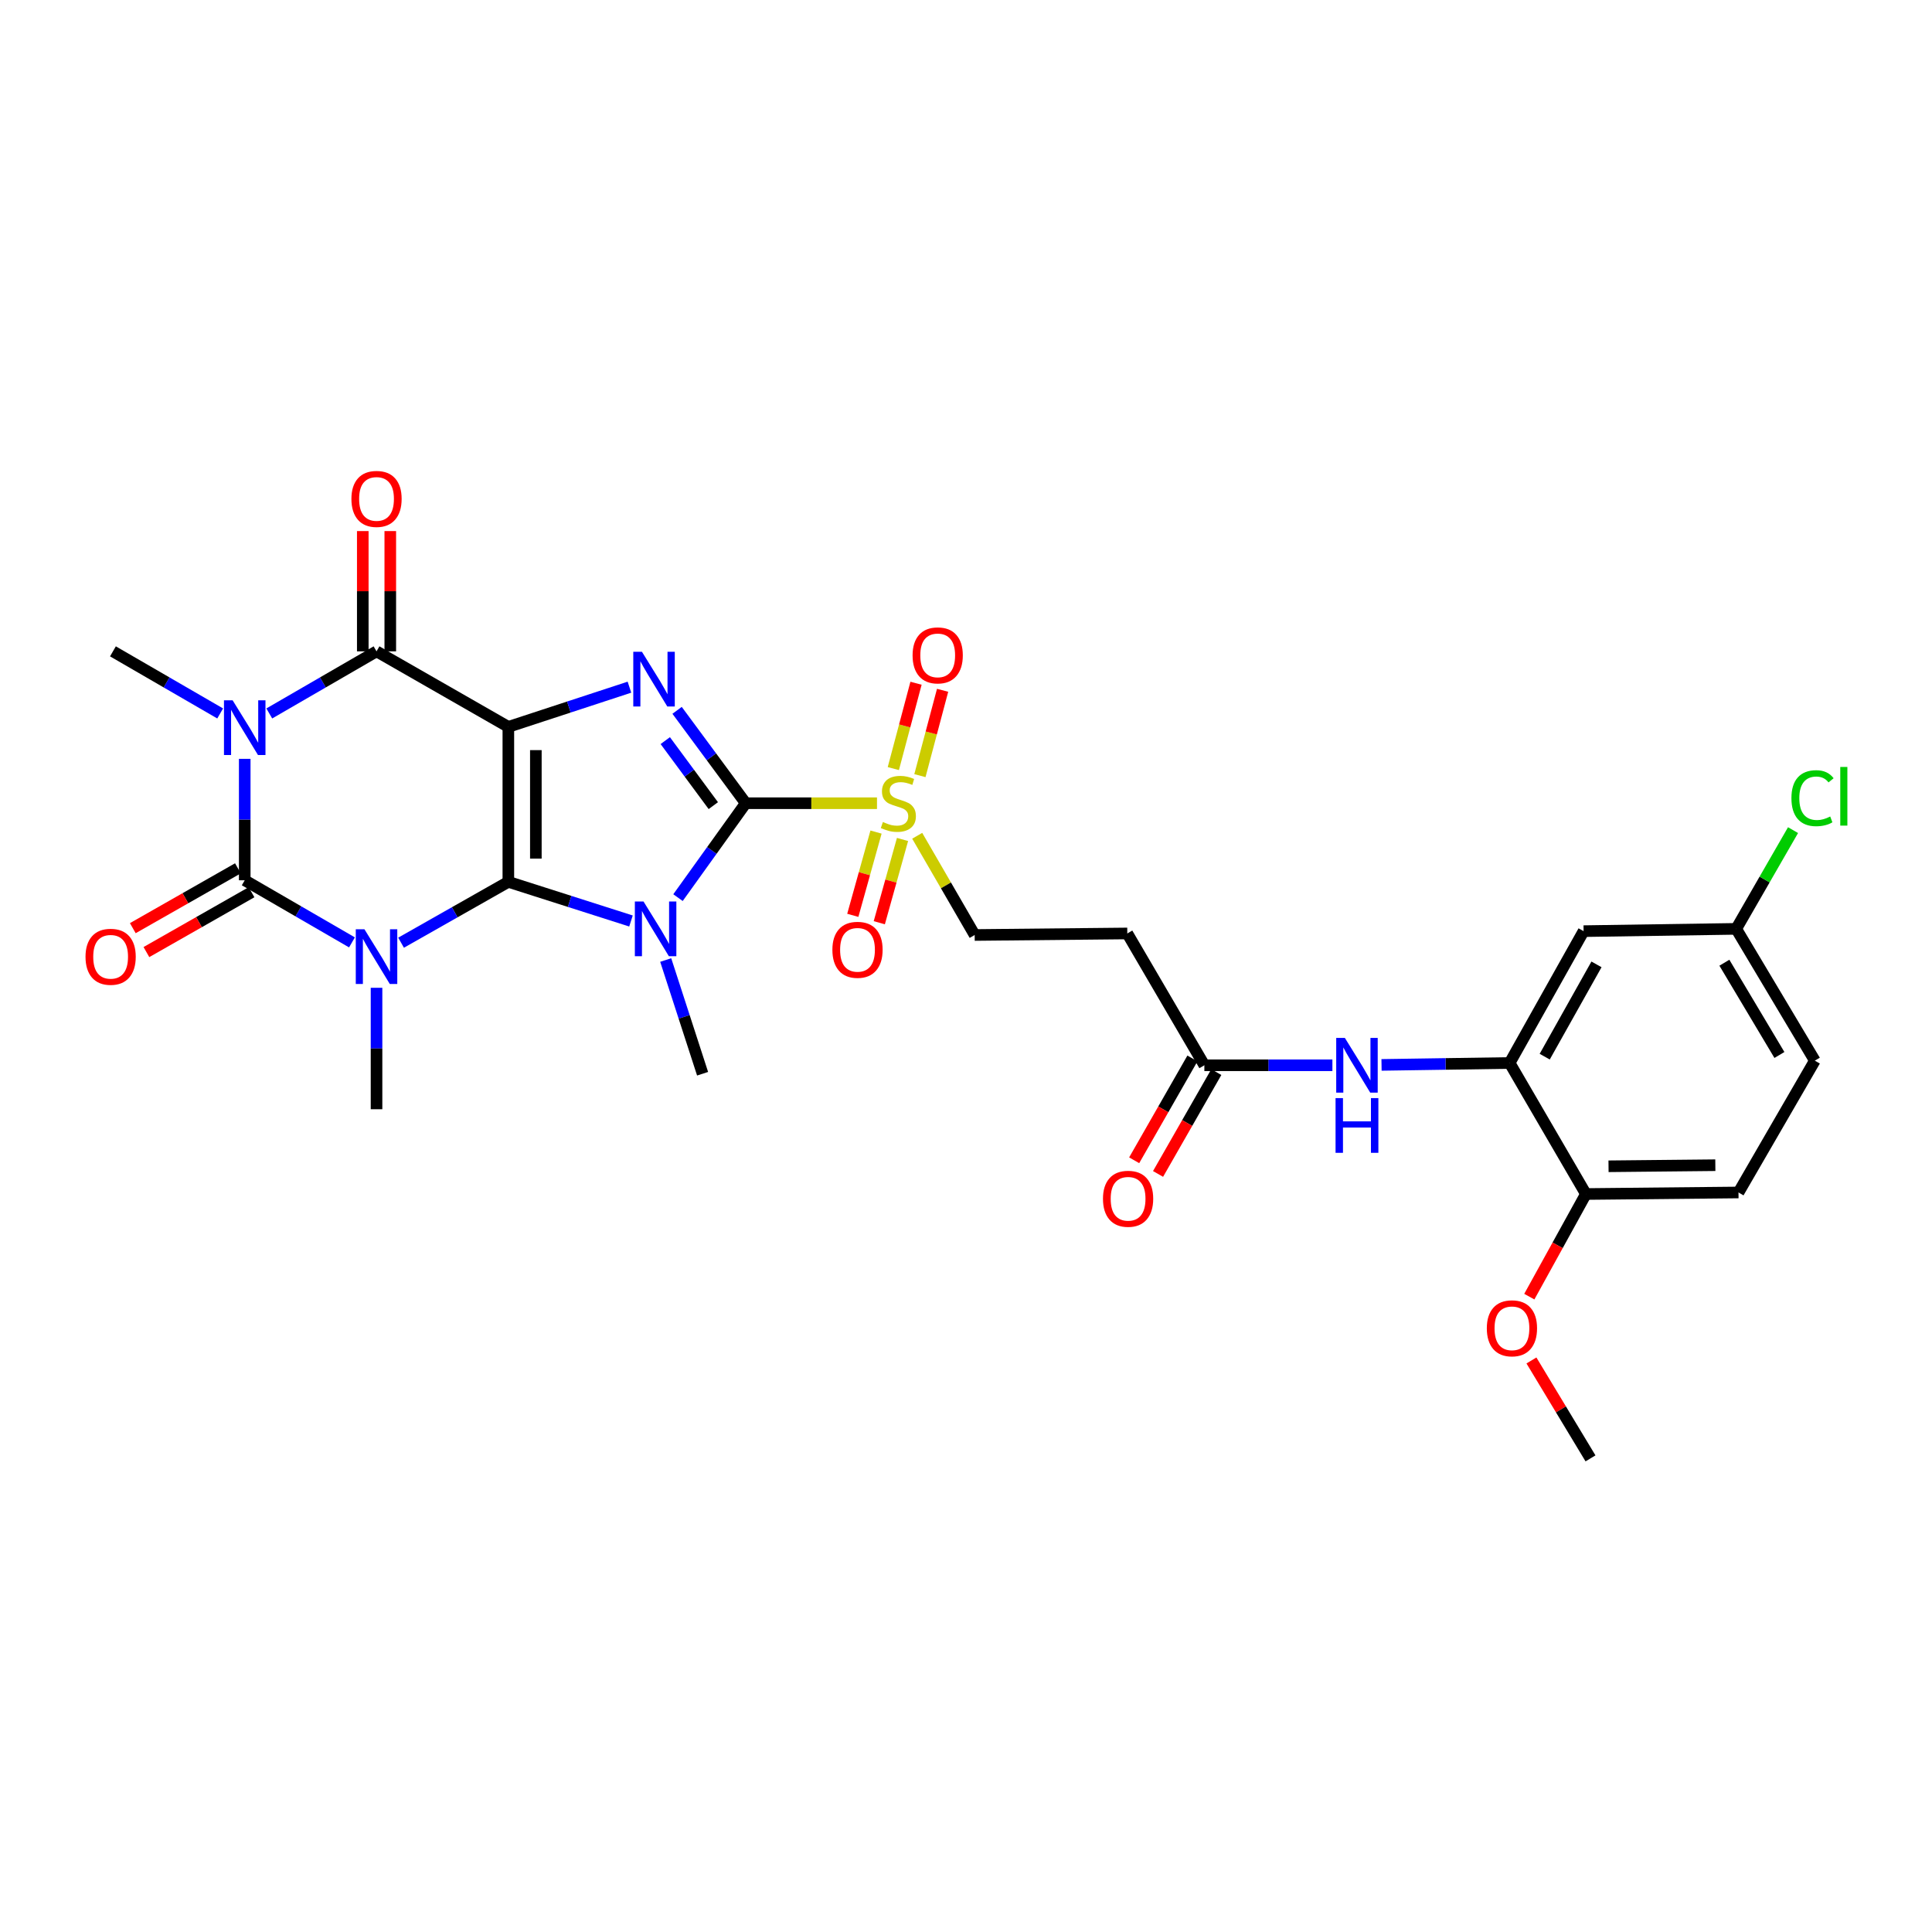 <?xml version='1.0' encoding='iso-8859-1'?>
<svg version='1.1' baseProfile='full'
              xmlns='http://www.w3.org/2000/svg'
                      xmlns:rdkit='http://www.rdkit.org/xml'
                      xmlns:xlink='http://www.w3.org/1999/xlink'
                  xml:space='preserve'
width='1000px' height='1000px' viewBox='0 0 1000 1000'>
<!-- END OF HEADER -->
<rect style='opacity:1.0;fill:#FFFFFF;stroke:none' width='1000' height='1000' x='0' y='0'> </rect>
<path class='bond-0' d='M 263.121,456.443 L 263.121,376.23' style='fill:none;fill-rule:evenodd;stroke:#000000;stroke-width:6px;stroke-linecap:butt;stroke-linejoin:miter;stroke-opacity:1' />
<path class='bond-0' d='M 277.358,444.411 L 277.358,388.262' style='fill:none;fill-rule:evenodd;stroke:#000000;stroke-width:6px;stroke-linecap:butt;stroke-linejoin:miter;stroke-opacity:1' />
<path class='bond-1' d='M 263.121,456.443 L 294.86,466.574' style='fill:none;fill-rule:evenodd;stroke:#000000;stroke-width:6px;stroke-linecap:butt;stroke-linejoin:miter;stroke-opacity:1' />
<path class='bond-1' d='M 294.86,466.574 L 326.599,476.706' style='fill:none;fill-rule:evenodd;stroke:#0000FF;stroke-width:6px;stroke-linecap:butt;stroke-linejoin:miter;stroke-opacity:1' />
<path class='bond-2' d='M 263.121,456.443 L 235.357,472.192' style='fill:none;fill-rule:evenodd;stroke:#000000;stroke-width:6px;stroke-linecap:butt;stroke-linejoin:miter;stroke-opacity:1' />
<path class='bond-2' d='M 235.357,472.192 L 207.592,487.94' style='fill:none;fill-rule:evenodd;stroke:#0000FF;stroke-width:6px;stroke-linecap:butt;stroke-linejoin:miter;stroke-opacity:1' />
<path class='bond-6' d='M 263.121,376.23 L 294.46,365.957' style='fill:none;fill-rule:evenodd;stroke:#000000;stroke-width:6px;stroke-linecap:butt;stroke-linejoin:miter;stroke-opacity:1' />
<path class='bond-6' d='M 294.46,365.957 L 325.8,355.683' style='fill:none;fill-rule:evenodd;stroke:#0000FF;stroke-width:6px;stroke-linecap:butt;stroke-linejoin:miter;stroke-opacity:1' />
<path class='bond-7' d='M 263.121,376.23 L 194.891,337.14' style='fill:none;fill-rule:evenodd;stroke:#000000;stroke-width:6px;stroke-linecap:butt;stroke-linejoin:miter;stroke-opacity:1' />
<path class='bond-3' d='M 350.933,464.612 L 368.462,440.18' style='fill:none;fill-rule:evenodd;stroke:#0000FF;stroke-width:6px;stroke-linecap:butt;stroke-linejoin:miter;stroke-opacity:1' />
<path class='bond-3' d='M 368.462,440.18 L 385.99,415.747' style='fill:none;fill-rule:evenodd;stroke:#000000;stroke-width:6px;stroke-linecap:butt;stroke-linejoin:miter;stroke-opacity:1' />
<path class='bond-20' d='M 344.571,496.904 L 354.116,526.334' style='fill:none;fill-rule:evenodd;stroke:#0000FF;stroke-width:6px;stroke-linecap:butt;stroke-linejoin:miter;stroke-opacity:1' />
<path class='bond-20' d='M 354.116,526.334 L 363.661,555.765' style='fill:none;fill-rule:evenodd;stroke:#000000;stroke-width:6px;stroke-linecap:butt;stroke-linejoin:miter;stroke-opacity:1' />
<path class='bond-4' d='M 182.18,487.782 L 154.425,471.705' style='fill:none;fill-rule:evenodd;stroke:#0000FF;stroke-width:6px;stroke-linecap:butt;stroke-linejoin:miter;stroke-opacity:1' />
<path class='bond-4' d='M 154.425,471.705 L 126.67,455.628' style='fill:none;fill-rule:evenodd;stroke:#000000;stroke-width:6px;stroke-linecap:butt;stroke-linejoin:miter;stroke-opacity:1' />
<path class='bond-21' d='M 194.891,511.28 L 194.891,542.71' style='fill:none;fill-rule:evenodd;stroke:#0000FF;stroke-width:6px;stroke-linecap:butt;stroke-linejoin:miter;stroke-opacity:1' />
<path class='bond-21' d='M 194.891,542.71 L 194.891,574.139' style='fill:none;fill-rule:evenodd;stroke:#000000;stroke-width:6px;stroke-linecap:butt;stroke-linejoin:miter;stroke-opacity:1' />
<path class='bond-8' d='M 385.99,415.747 L 419.96,415.747' style='fill:none;fill-rule:evenodd;stroke:#000000;stroke-width:6px;stroke-linecap:butt;stroke-linejoin:miter;stroke-opacity:1' />
<path class='bond-8' d='M 419.96,415.747 L 453.93,415.747' style='fill:none;fill-rule:evenodd;stroke:#CCCC00;stroke-width:6px;stroke-linecap:butt;stroke-linejoin:miter;stroke-opacity:1' />
<path class='bond-31' d='M 385.99,415.747 L 368.227,391.708' style='fill:none;fill-rule:evenodd;stroke:#000000;stroke-width:6px;stroke-linecap:butt;stroke-linejoin:miter;stroke-opacity:1' />
<path class='bond-31' d='M 368.227,391.708 L 350.463,367.669' style='fill:none;fill-rule:evenodd;stroke:#0000FF;stroke-width:6px;stroke-linecap:butt;stroke-linejoin:miter;stroke-opacity:1' />
<path class='bond-31' d='M 369.211,416.997 L 356.776,400.169' style='fill:none;fill-rule:evenodd;stroke:#000000;stroke-width:6px;stroke-linecap:butt;stroke-linejoin:miter;stroke-opacity:1' />
<path class='bond-31' d='M 356.776,400.169 L 344.342,383.342' style='fill:none;fill-rule:evenodd;stroke:#0000FF;stroke-width:6px;stroke-linecap:butt;stroke-linejoin:miter;stroke-opacity:1' />
<path class='bond-5' d='M 126.67,455.628 L 126.67,424.202' style='fill:none;fill-rule:evenodd;stroke:#000000;stroke-width:6px;stroke-linecap:butt;stroke-linejoin:miter;stroke-opacity:1' />
<path class='bond-5' d='M 126.67,424.202 L 126.67,392.776' style='fill:none;fill-rule:evenodd;stroke:#0000FF;stroke-width:6px;stroke-linecap:butt;stroke-linejoin:miter;stroke-opacity:1' />
<path class='bond-13' d='M 123.148,449.442 L 95.942,464.931' style='fill:none;fill-rule:evenodd;stroke:#000000;stroke-width:6px;stroke-linecap:butt;stroke-linejoin:miter;stroke-opacity:1' />
<path class='bond-13' d='M 95.942,464.931 L 68.737,480.42' style='fill:none;fill-rule:evenodd;stroke:#FF0000;stroke-width:6px;stroke-linecap:butt;stroke-linejoin:miter;stroke-opacity:1' />
<path class='bond-13' d='M 130.192,461.814 L 102.987,477.304' style='fill:none;fill-rule:evenodd;stroke:#000000;stroke-width:6px;stroke-linecap:butt;stroke-linejoin:miter;stroke-opacity:1' />
<path class='bond-13' d='M 102.987,477.304 L 75.781,492.793' style='fill:none;fill-rule:evenodd;stroke:#FF0000;stroke-width:6px;stroke-linecap:butt;stroke-linejoin:miter;stroke-opacity:1' />
<path class='bond-23' d='M 113.959,369.281 L 86.208,353.211' style='fill:none;fill-rule:evenodd;stroke:#0000FF;stroke-width:6px;stroke-linecap:butt;stroke-linejoin:miter;stroke-opacity:1' />
<path class='bond-23' d='M 86.208,353.211 L 58.456,337.14' style='fill:none;fill-rule:evenodd;stroke:#000000;stroke-width:6px;stroke-linecap:butt;stroke-linejoin:miter;stroke-opacity:1' />
<path class='bond-30' d='M 139.381,369.282 L 167.136,353.211' style='fill:none;fill-rule:evenodd;stroke:#0000FF;stroke-width:6px;stroke-linecap:butt;stroke-linejoin:miter;stroke-opacity:1' />
<path class='bond-30' d='M 167.136,353.211 L 194.891,337.14' style='fill:none;fill-rule:evenodd;stroke:#000000;stroke-width:6px;stroke-linecap:butt;stroke-linejoin:miter;stroke-opacity:1' />
<path class='bond-16' d='M 202.01,337.14 L 202.01,306.014' style='fill:none;fill-rule:evenodd;stroke:#000000;stroke-width:6px;stroke-linecap:butt;stroke-linejoin:miter;stroke-opacity:1' />
<path class='bond-16' d='M 202.01,306.014 L 202.01,274.888' style='fill:none;fill-rule:evenodd;stroke:#FF0000;stroke-width:6px;stroke-linecap:butt;stroke-linejoin:miter;stroke-opacity:1' />
<path class='bond-16' d='M 187.773,337.14 L 187.773,306.014' style='fill:none;fill-rule:evenodd;stroke:#000000;stroke-width:6px;stroke-linecap:butt;stroke-linejoin:miter;stroke-opacity:1' />
<path class='bond-16' d='M 187.773,306.014 L 187.773,274.888' style='fill:none;fill-rule:evenodd;stroke:#FF0000;stroke-width:6px;stroke-linecap:butt;stroke-linejoin:miter;stroke-opacity:1' />
<path class='bond-12' d='M 474.746,432.598 L 489.62,458.275' style='fill:none;fill-rule:evenodd;stroke:#CCCC00;stroke-width:6px;stroke-linecap:butt;stroke-linejoin:miter;stroke-opacity:1' />
<path class='bond-12' d='M 489.62,458.275 L 504.494,483.953' style='fill:none;fill-rule:evenodd;stroke:#000000;stroke-width:6px;stroke-linecap:butt;stroke-linejoin:miter;stroke-opacity:1' />
<path class='bond-17' d='M 453.428,430.681 L 447.417,452.228' style='fill:none;fill-rule:evenodd;stroke:#CCCC00;stroke-width:6px;stroke-linecap:butt;stroke-linejoin:miter;stroke-opacity:1' />
<path class='bond-17' d='M 447.417,452.228 L 441.407,473.775' style='fill:none;fill-rule:evenodd;stroke:#FF0000;stroke-width:6px;stroke-linecap:butt;stroke-linejoin:miter;stroke-opacity:1' />
<path class='bond-17' d='M 467.142,434.507 L 461.131,456.054' style='fill:none;fill-rule:evenodd;stroke:#CCCC00;stroke-width:6px;stroke-linecap:butt;stroke-linejoin:miter;stroke-opacity:1' />
<path class='bond-17' d='M 461.131,456.054 L 455.12,477.601' style='fill:none;fill-rule:evenodd;stroke:#FF0000;stroke-width:6px;stroke-linecap:butt;stroke-linejoin:miter;stroke-opacity:1' />
<path class='bond-18' d='M 476.145,401.475 L 482.018,379.385' style='fill:none;fill-rule:evenodd;stroke:#CCCC00;stroke-width:6px;stroke-linecap:butt;stroke-linejoin:miter;stroke-opacity:1' />
<path class='bond-18' d='M 482.018,379.385 L 487.891,357.296' style='fill:none;fill-rule:evenodd;stroke:#FF0000;stroke-width:6px;stroke-linecap:butt;stroke-linejoin:miter;stroke-opacity:1' />
<path class='bond-18' d='M 462.386,397.816 L 468.259,375.727' style='fill:none;fill-rule:evenodd;stroke:#CCCC00;stroke-width:6px;stroke-linecap:butt;stroke-linejoin:miter;stroke-opacity:1' />
<path class='bond-18' d='M 468.259,375.727 L 474.132,353.637' style='fill:none;fill-rule:evenodd;stroke:#FF0000;stroke-width:6px;stroke-linecap:butt;stroke-linejoin:miter;stroke-opacity:1' />
<path class='bond-9' d='M 781.381,550.197 L 748.23,550.694' style='fill:none;fill-rule:evenodd;stroke:#000000;stroke-width:6px;stroke-linecap:butt;stroke-linejoin:miter;stroke-opacity:1' />
<path class='bond-9' d='M 748.23,550.694 L 715.079,551.192' style='fill:none;fill-rule:evenodd;stroke:#0000FF;stroke-width:6px;stroke-linecap:butt;stroke-linejoin:miter;stroke-opacity:1' />
<path class='bond-15' d='M 781.381,550.197 L 819.665,481.959' style='fill:none;fill-rule:evenodd;stroke:#000000;stroke-width:6px;stroke-linecap:butt;stroke-linejoin:miter;stroke-opacity:1' />
<path class='bond-15' d='M 799.541,546.927 L 826.339,499.161' style='fill:none;fill-rule:evenodd;stroke:#000000;stroke-width:6px;stroke-linecap:butt;stroke-linejoin:miter;stroke-opacity:1' />
<path class='bond-19' d='M 781.381,550.197 L 820.867,618.022' style='fill:none;fill-rule:evenodd;stroke:#000000;stroke-width:6px;stroke-linecap:butt;stroke-linejoin:miter;stroke-opacity:1' />
<path class='bond-10' d='M 689.649,551.383 L 656.513,551.383' style='fill:none;fill-rule:evenodd;stroke:#0000FF;stroke-width:6px;stroke-linecap:butt;stroke-linejoin:miter;stroke-opacity:1' />
<path class='bond-10' d='M 656.513,551.383 L 623.377,551.383' style='fill:none;fill-rule:evenodd;stroke:#000000;stroke-width:6px;stroke-linecap:butt;stroke-linejoin:miter;stroke-opacity:1' />
<path class='bond-11' d='M 623.377,551.383 L 583.488,483.154' style='fill:none;fill-rule:evenodd;stroke:#000000;stroke-width:6px;stroke-linecap:butt;stroke-linejoin:miter;stroke-opacity:1' />
<path class='bond-22' d='M 617.197,547.849 L 602.123,574.205' style='fill:none;fill-rule:evenodd;stroke:#000000;stroke-width:6px;stroke-linecap:butt;stroke-linejoin:miter;stroke-opacity:1' />
<path class='bond-22' d='M 602.123,574.205 L 587.048,600.561' style='fill:none;fill-rule:evenodd;stroke:#FF0000;stroke-width:6px;stroke-linecap:butt;stroke-linejoin:miter;stroke-opacity:1' />
<path class='bond-22' d='M 629.556,554.917 L 614.481,581.274' style='fill:none;fill-rule:evenodd;stroke:#000000;stroke-width:6px;stroke-linecap:butt;stroke-linejoin:miter;stroke-opacity:1' />
<path class='bond-22' d='M 614.481,581.274 L 599.406,607.63' style='fill:none;fill-rule:evenodd;stroke:#FF0000;stroke-width:6px;stroke-linecap:butt;stroke-linejoin:miter;stroke-opacity:1' />
<path class='bond-14' d='M 504.494,483.953 L 583.488,483.154' style='fill:none;fill-rule:evenodd;stroke:#000000;stroke-width:6px;stroke-linecap:butt;stroke-linejoin:miter;stroke-opacity:1' />
<path class='bond-25' d='M 819.665,481.959 L 898.659,480.773' style='fill:none;fill-rule:evenodd;stroke:#000000;stroke-width:6px;stroke-linecap:butt;stroke-linejoin:miter;stroke-opacity:1' />
<path class='bond-24' d='M 820.867,618.022 L 899.845,617.224' style='fill:none;fill-rule:evenodd;stroke:#000000;stroke-width:6px;stroke-linecap:butt;stroke-linejoin:miter;stroke-opacity:1' />
<path class='bond-24' d='M 832.57,603.666 L 887.855,603.107' style='fill:none;fill-rule:evenodd;stroke:#000000;stroke-width:6px;stroke-linecap:butt;stroke-linejoin:miter;stroke-opacity:1' />
<path class='bond-28' d='M 820.867,618.022 L 806.217,644.583' style='fill:none;fill-rule:evenodd;stroke:#000000;stroke-width:6px;stroke-linecap:butt;stroke-linejoin:miter;stroke-opacity:1' />
<path class='bond-28' d='M 806.217,644.583 L 791.567,671.144' style='fill:none;fill-rule:evenodd;stroke:#FF0000;stroke-width:6px;stroke-linecap:butt;stroke-linejoin:miter;stroke-opacity:1' />
<path class='bond-26' d='M 899.845,617.224 L 939.354,548.994' style='fill:none;fill-rule:evenodd;stroke:#000000;stroke-width:6px;stroke-linecap:butt;stroke-linejoin:miter;stroke-opacity:1' />
<path class='bond-27' d='M 898.659,480.773 L 913.367,455.224' style='fill:none;fill-rule:evenodd;stroke:#000000;stroke-width:6px;stroke-linecap:butt;stroke-linejoin:miter;stroke-opacity:1' />
<path class='bond-27' d='M 913.367,455.224 L 928.075,429.675' style='fill:none;fill-rule:evenodd;stroke:#00CC00;stroke-width:6px;stroke-linecap:butt;stroke-linejoin:miter;stroke-opacity:1' />
<path class='bond-32' d='M 898.659,480.773 L 939.354,548.994' style='fill:none;fill-rule:evenodd;stroke:#000000;stroke-width:6px;stroke-linecap:butt;stroke-linejoin:miter;stroke-opacity:1' />
<path class='bond-32' d='M 892.536,498.3 L 921.023,546.055' style='fill:none;fill-rule:evenodd;stroke:#000000;stroke-width:6px;stroke-linecap:butt;stroke-linejoin:miter;stroke-opacity:1' />
<path class='bond-29' d='M 792.667,704.174 L 807.954,729.513' style='fill:none;fill-rule:evenodd;stroke:#FF0000;stroke-width:6px;stroke-linecap:butt;stroke-linejoin:miter;stroke-opacity:1' />
<path class='bond-29' d='M 807.954,729.513 L 823.24,754.853' style='fill:none;fill-rule:evenodd;stroke:#000000;stroke-width:6px;stroke-linecap:butt;stroke-linejoin:miter;stroke-opacity:1' />
<path  class='atom-2' d='M 333.079 466.613
L 342.359 481.613
Q 343.279 483.093, 344.759 485.773
Q 346.239 488.453, 346.319 488.613
L 346.319 466.613
L 350.079 466.613
L 350.079 494.933
L 346.199 494.933
L 336.239 478.533
Q 335.079 476.613, 333.839 474.413
Q 332.639 472.213, 332.279 471.533
L 332.279 494.933
L 328.599 494.933
L 328.599 466.613
L 333.079 466.613
' fill='#0000FF'/>
<path  class='atom-3' d='M 188.631 480.985
L 197.911 495.985
Q 198.831 497.465, 200.311 500.145
Q 201.791 502.825, 201.871 502.985
L 201.871 480.985
L 205.631 480.985
L 205.631 509.305
L 201.751 509.305
L 191.791 492.905
Q 190.631 490.985, 189.391 488.785
Q 188.191 486.585, 187.831 485.905
L 187.831 509.305
L 184.151 509.305
L 184.151 480.985
L 188.631 480.985
' fill='#0000FF'/>
<path  class='atom-6' d='M 120.41 362.481
L 129.69 377.481
Q 130.61 378.961, 132.09 381.641
Q 133.57 384.321, 133.65 384.481
L 133.65 362.481
L 137.41 362.481
L 137.41 390.801
L 133.53 390.801
L 123.57 374.401
Q 122.41 372.481, 121.17 370.281
Q 119.97 368.081, 119.61 367.401
L 119.61 390.801
L 115.93 390.801
L 115.93 362.481
L 120.41 362.481
' fill='#0000FF'/>
<path  class='atom-7' d='M 332.264 337.352
L 341.544 352.352
Q 342.464 353.832, 343.944 356.512
Q 345.424 359.192, 345.504 359.352
L 345.504 337.352
L 349.264 337.352
L 349.264 365.672
L 345.384 365.672
L 335.424 349.272
Q 334.264 347.352, 333.024 345.152
Q 331.824 342.952, 331.464 342.272
L 331.464 365.672
L 327.784 365.672
L 327.784 337.352
L 332.264 337.352
' fill='#0000FF'/>
<path  class='atom-9' d='M 456.985 425.467
Q 457.305 425.587, 458.625 426.147
Q 459.945 426.707, 461.385 427.067
Q 462.865 427.387, 464.305 427.387
Q 466.985 427.387, 468.545 426.107
Q 470.105 424.787, 470.105 422.507
Q 470.105 420.947, 469.305 419.987
Q 468.545 419.027, 467.345 418.507
Q 466.145 417.987, 464.145 417.387
Q 461.625 416.627, 460.105 415.907
Q 458.625 415.187, 457.545 413.667
Q 456.505 412.147, 456.505 409.587
Q 456.505 406.027, 458.905 403.827
Q 461.345 401.627, 466.145 401.627
Q 469.425 401.627, 473.145 403.187
L 472.225 406.267
Q 468.825 404.867, 466.265 404.867
Q 463.505 404.867, 461.985 406.027
Q 460.465 407.147, 460.505 409.107
Q 460.505 410.627, 461.265 411.547
Q 462.065 412.467, 463.185 412.987
Q 464.345 413.507, 466.265 414.107
Q 468.825 414.907, 470.345 415.707
Q 471.865 416.507, 472.945 418.147
Q 474.065 419.747, 474.065 422.507
Q 474.065 426.427, 471.425 428.547
Q 468.825 430.627, 464.465 430.627
Q 461.945 430.627, 460.025 430.067
Q 458.145 429.547, 455.905 428.627
L 456.985 425.467
' fill='#CCCC00'/>
<path  class='atom-11' d='M 696.103 537.223
L 705.383 552.223
Q 706.303 553.703, 707.783 556.383
Q 709.263 559.063, 709.343 559.223
L 709.343 537.223
L 713.103 537.223
L 713.103 565.543
L 709.223 565.543
L 699.263 549.143
Q 698.103 547.223, 696.863 545.023
Q 695.663 542.823, 695.303 542.143
L 695.303 565.543
L 691.623 565.543
L 691.623 537.223
L 696.103 537.223
' fill='#0000FF'/>
<path  class='atom-11' d='M 691.283 568.375
L 695.123 568.375
L 695.123 580.415
L 709.603 580.415
L 709.603 568.375
L 713.443 568.375
L 713.443 596.695
L 709.603 596.695
L 709.603 583.615
L 695.123 583.615
L 695.123 596.695
L 691.283 596.695
L 691.283 568.375
' fill='#0000FF'/>
<path  class='atom-14' d='M 44.262 495.225
Q 44.262 488.425, 47.622 484.625
Q 50.982 480.825, 57.262 480.825
Q 63.542 480.825, 66.902 484.625
Q 70.262 488.425, 70.262 495.225
Q 70.262 502.105, 66.862 506.025
Q 63.462 509.905, 57.262 509.905
Q 51.022 509.905, 47.622 506.025
Q 44.262 502.145, 44.262 495.225
M 57.262 506.705
Q 61.582 506.705, 63.902 503.825
Q 66.262 500.905, 66.262 495.225
Q 66.262 489.665, 63.902 486.865
Q 61.582 484.025, 57.262 484.025
Q 52.942 484.025, 50.582 486.825
Q 48.262 489.625, 48.262 495.225
Q 48.262 500.945, 50.582 503.825
Q 52.942 506.705, 57.262 506.705
' fill='#FF0000'/>
<path  class='atom-17' d='M 181.891 258.234
Q 181.891 251.434, 185.251 247.634
Q 188.611 243.834, 194.891 243.834
Q 201.171 243.834, 204.531 247.634
Q 207.891 251.434, 207.891 258.234
Q 207.891 265.114, 204.491 269.034
Q 201.091 272.914, 194.891 272.914
Q 188.651 272.914, 185.251 269.034
Q 181.891 265.154, 181.891 258.234
M 194.891 269.714
Q 199.211 269.714, 201.531 266.834
Q 203.891 263.914, 203.891 258.234
Q 203.891 252.674, 201.531 249.874
Q 199.211 247.034, 194.891 247.034
Q 190.571 247.034, 188.211 249.834
Q 185.891 252.634, 185.891 258.234
Q 185.891 263.954, 188.211 266.834
Q 190.571 269.714, 194.891 269.714
' fill='#FF0000'/>
<path  class='atom-18' d='M 430.842 491.618
Q 430.842 484.818, 434.202 481.018
Q 437.562 477.218, 443.842 477.218
Q 450.122 477.218, 453.482 481.018
Q 456.842 484.818, 456.842 491.618
Q 456.842 498.498, 453.442 502.418
Q 450.042 506.298, 443.842 506.298
Q 437.602 506.298, 434.202 502.418
Q 430.842 498.538, 430.842 491.618
M 443.842 503.098
Q 448.162 503.098, 450.482 500.218
Q 452.842 497.298, 452.842 491.618
Q 452.842 486.058, 450.482 483.258
Q 448.162 480.418, 443.842 480.418
Q 439.522 480.418, 437.162 483.218
Q 434.842 486.018, 434.842 491.618
Q 434.842 497.338, 437.162 500.218
Q 439.522 503.098, 443.842 503.098
' fill='#FF0000'/>
<path  class='atom-19' d='M 472.352 339.221
Q 472.352 332.421, 475.712 328.621
Q 479.072 324.821, 485.352 324.821
Q 491.632 324.821, 494.992 328.621
Q 498.352 332.421, 498.352 339.221
Q 498.352 346.101, 494.952 350.021
Q 491.552 353.901, 485.352 353.901
Q 479.112 353.901, 475.712 350.021
Q 472.352 346.141, 472.352 339.221
M 485.352 350.701
Q 489.672 350.701, 491.992 347.821
Q 494.352 344.901, 494.352 339.221
Q 494.352 333.661, 491.992 330.861
Q 489.672 328.021, 485.352 328.021
Q 481.032 328.021, 478.672 330.821
Q 476.352 333.621, 476.352 339.221
Q 476.352 344.941, 478.672 347.821
Q 481.032 350.701, 485.352 350.701
' fill='#FF0000'/>
<path  class='atom-23' d='M 570.899 620.483
Q 570.899 613.683, 574.259 609.883
Q 577.619 606.083, 583.899 606.083
Q 590.179 606.083, 593.539 609.883
Q 596.899 613.683, 596.899 620.483
Q 596.899 627.363, 593.499 631.283
Q 590.099 635.163, 583.899 635.163
Q 577.659 635.163, 574.259 631.283
Q 570.899 627.403, 570.899 620.483
M 583.899 631.963
Q 588.219 631.963, 590.539 629.083
Q 592.899 626.163, 592.899 620.483
Q 592.899 614.923, 590.539 612.123
Q 588.219 609.283, 583.899 609.283
Q 579.579 609.283, 577.219 612.083
Q 574.899 614.883, 574.899 620.483
Q 574.899 626.203, 577.219 629.083
Q 579.579 631.963, 583.899 631.963
' fill='#FF0000'/>
<path  class='atom-28' d='M 927.24 413.136
Q 927.24 406.096, 930.52 402.416
Q 933.84 398.696, 940.12 398.696
Q 945.96 398.696, 949.08 402.816
L 946.44 404.976
Q 944.16 401.976, 940.12 401.976
Q 935.84 401.976, 933.56 404.856
Q 931.32 407.696, 931.32 413.136
Q 931.32 418.736, 933.64 421.616
Q 936 424.496, 940.56 424.496
Q 943.68 424.496, 947.32 422.616
L 948.44 425.616
Q 946.96 426.576, 944.72 427.136
Q 942.48 427.696, 940 427.696
Q 933.84 427.696, 930.52 423.936
Q 927.24 420.176, 927.24 413.136
' fill='#00CC00'/>
<path  class='atom-28' d='M 952.52 396.976
L 956.2 396.976
L 956.2 427.336
L 952.52 427.336
L 952.52 396.976
' fill='#00CC00'/>
<path  class='atom-29' d='M 769.576 687.526
Q 769.576 680.726, 772.936 676.926
Q 776.296 673.126, 782.576 673.126
Q 788.856 673.126, 792.216 676.926
Q 795.576 680.726, 795.576 687.526
Q 795.576 694.406, 792.176 698.326
Q 788.776 702.206, 782.576 702.206
Q 776.336 702.206, 772.936 698.326
Q 769.576 694.446, 769.576 687.526
M 782.576 699.006
Q 786.896 699.006, 789.216 696.126
Q 791.576 693.206, 791.576 687.526
Q 791.576 681.966, 789.216 679.166
Q 786.896 676.326, 782.576 676.326
Q 778.256 676.326, 775.896 679.126
Q 773.576 681.926, 773.576 687.526
Q 773.576 693.246, 775.896 696.126
Q 778.256 699.006, 782.576 699.006
' fill='#FF0000'/>
</svg>
